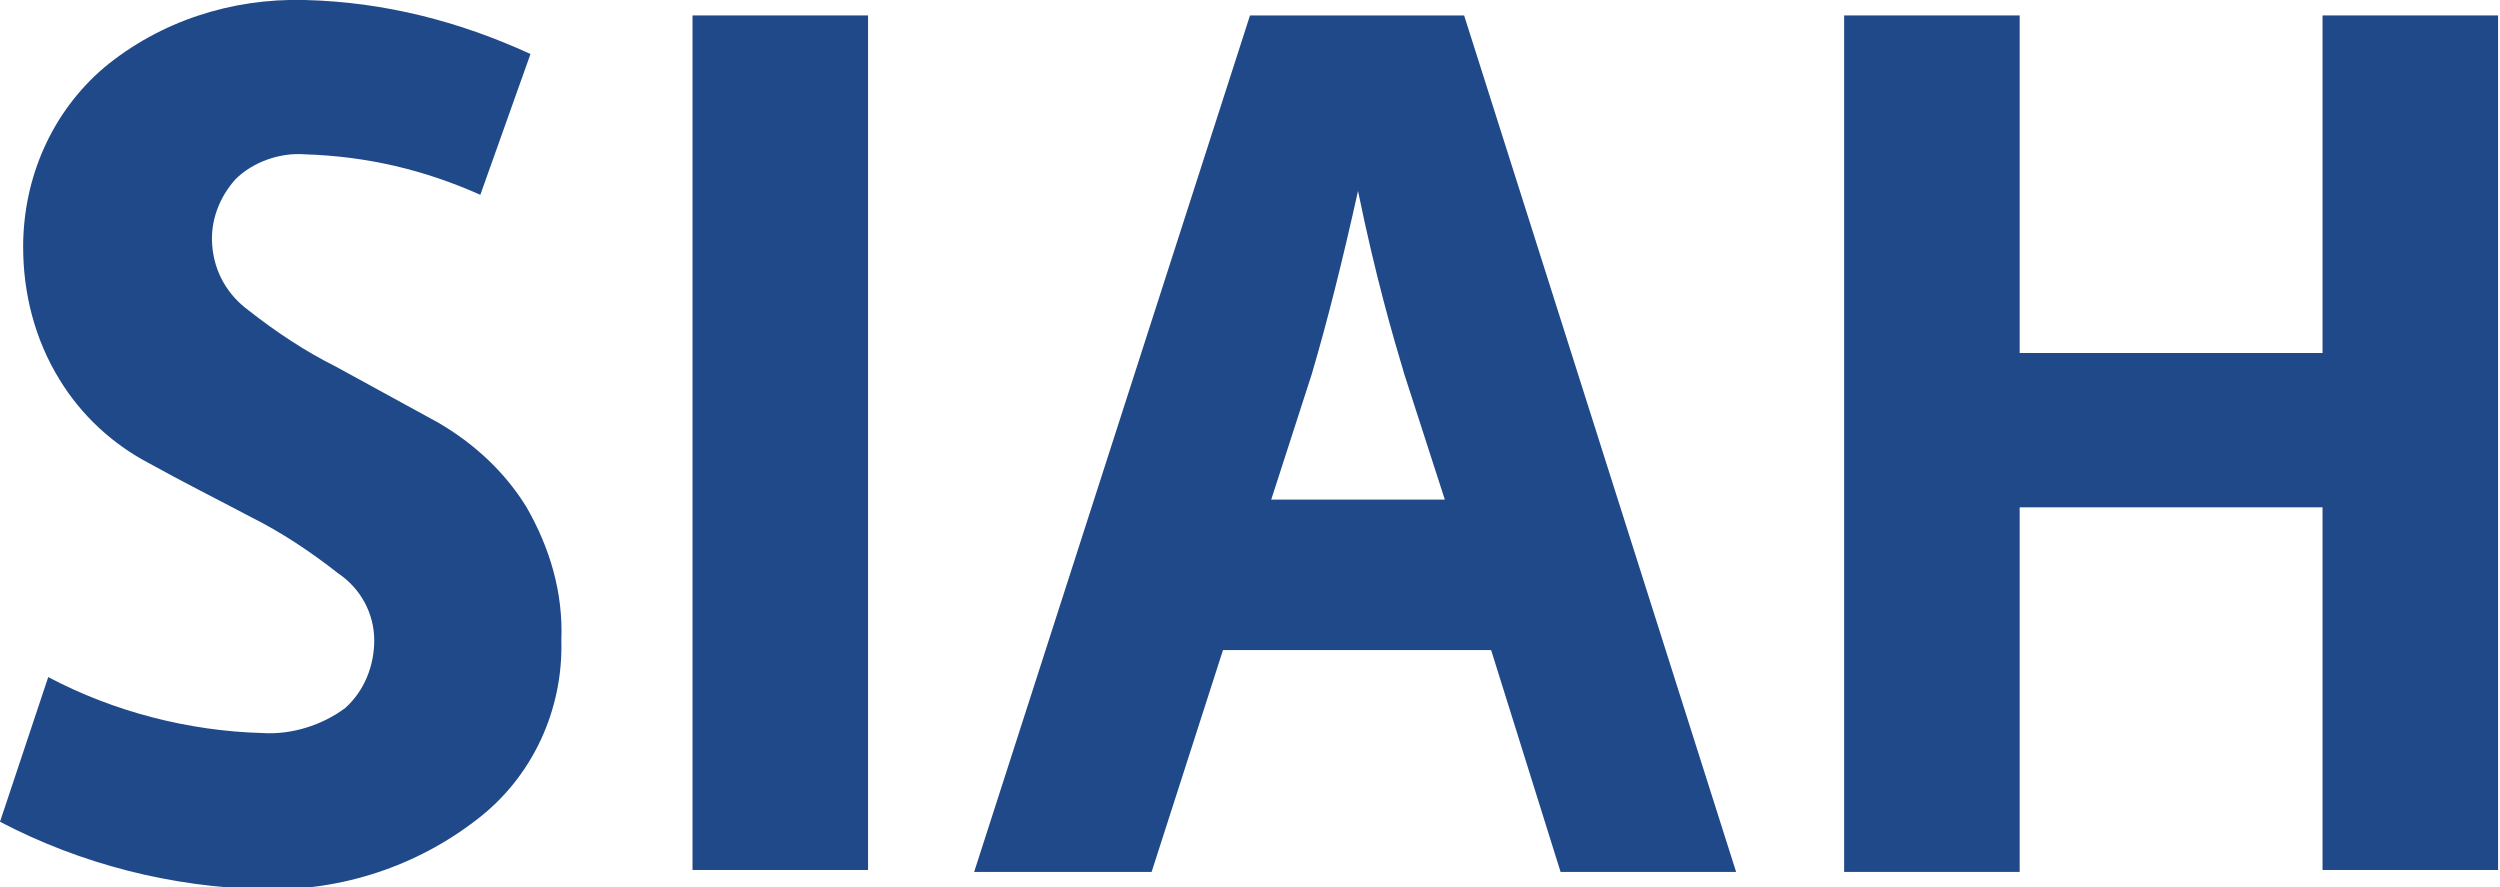 <?xml version="1.0" encoding="utf-8"?>
<!-- Generator: Adobe Illustrator 26.3.1, SVG Export Plug-In . SVG Version: 6.00 Build 0)  -->
<svg version="1.1" id="Calque_1" xmlns="http://www.w3.org/2000/svg" xmlns:xlink="http://www.w3.org/1999/xlink" x="0px" y="0px"
	 viewBox="0 0 129.6 46" style="enable-background:new 0 0 129.6 46;" xml:space="preserve">
<style type="text/css">
	.st0{clip-path:url(#SVGID_00000088847418066209750350000016074182179030720911_);}
	.st1{fill:#204989;}
</style>
<g id="Groupe_48" transform="translate(0 0)">
	<g>
		<defs>
			<rect id="SVGID_1_" width="129.6" height="46"/>
		</defs>
		<clipPath id="SVGID_00000041297442454212901750000016837654280777995962_">
			<use xlink:href="#SVGID_1_"  style="overflow:visible;"/>
		</clipPath>
		
			<g id="Groupe_47" transform="translate(0 0)" style="clip-path:url(#SVGID_00000041297442454212901750000016837654280777995962_);">
			<path id="Tracé_707" class="st1" d="M0,42.6l2.5-7.5c3.4,1.8,7.3,2.8,11.1,2.9c1.5,0.1,3.1-0.4,4.3-1.3c1-0.9,1.5-2.2,1.5-3.5
				c0-1.4-0.7-2.7-1.9-3.5c-1.4-1.1-2.9-2.1-4.5-2.9c-1.7-0.9-3.5-1.8-5.3-2.8c-1.9-1-3.5-2.5-4.6-4.3c-1.3-2.1-1.9-4.5-1.9-6.9
				C1.2,9.2,2.7,5.8,5.4,3.5C8.3,1.1,12-0.1,15.8,0c4.1,0.1,8,1.1,11.7,2.8l-2.6,7.3c-2.9-1.3-5.9-2-9.1-2.1
				c-1.3-0.1-2.7,0.4-3.6,1.3c-0.8,0.9-1.3,2.1-1.2,3.4c0.1,1.4,0.8,2.6,1.9,3.4c1.4,1.1,2.9,2.1,4.5,2.9l5.3,2.9
				c1.9,1.1,3.5,2.6,4.6,4.4c1.2,2.1,1.9,4.4,1.8,6.9c0.1,3.6-1.5,7.1-4.4,9.3c-3.1,2.4-7,3.7-11,3.6C8.9,46,4.2,44.8,0,42.6"/>
			<rect id="Rectangle_17" x="35.9" y="0.8" class="st1" width="9.1" height="44.3"/>
			<path id="Tracé_708" class="st1" d="M50.5,45.2L64.8,0.8h11.1L90,45.2h-9.1l-3.6-11.5H63.4l-3.7,11.5H50.5z M65.9,25.9h9
				l-2.1-6.5c-0.6-2-1.5-5.1-2.4-9.5c-0.8,3.6-1.6,6.8-2.4,9.5L65.9,25.9z"/>
			<path id="Tracé_709" class="st1" d="M95.6,45.2V0.8h9.1v17.5h15.7V0.8h9.1v44.3h-9.1V26.3h-15.7v18.9H95.6z"/>
		</g>
	</g>
</g>
</svg>
